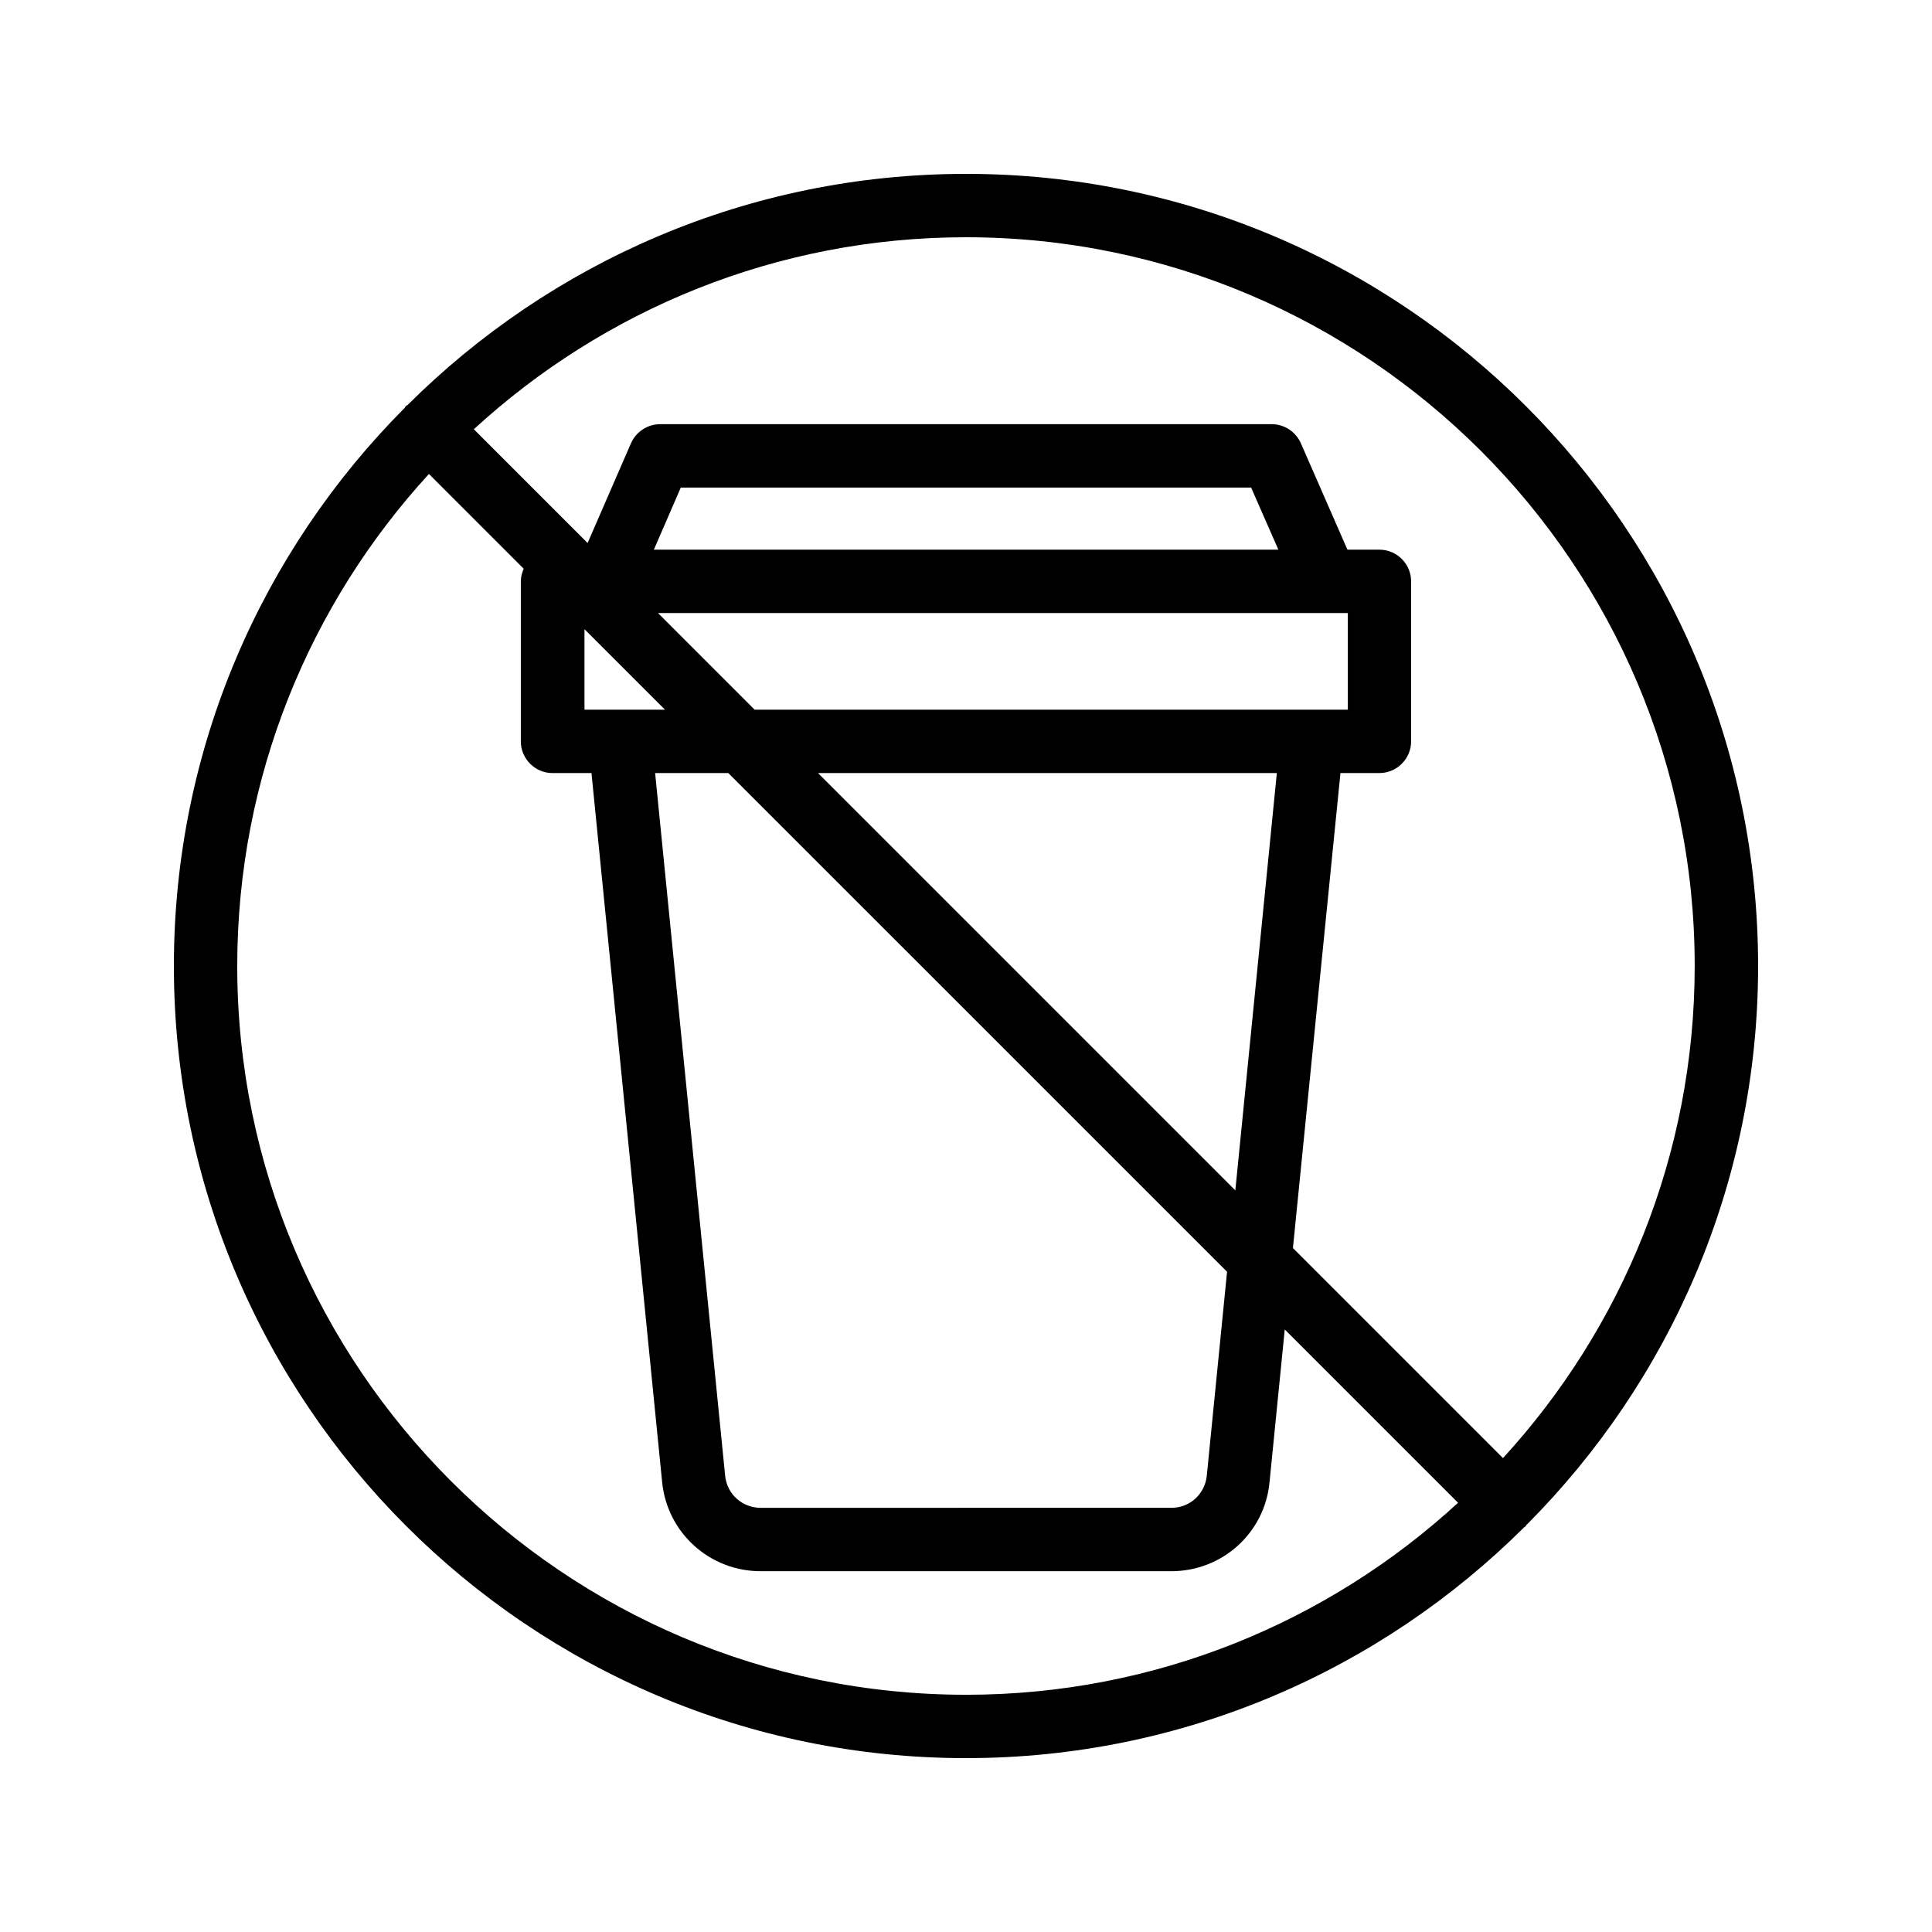 <?xml version="1.0" encoding="UTF-8"?>
<!-- Uploaded to: ICON Repo, www.iconrepo.com, Generator: ICON Repo Mixer Tools -->
<svg fill="#000000" width="800px" height="800px" version="1.1" viewBox="144 144 512 512" xmlns="http://www.w3.org/2000/svg">
 <path d="m400 190.08c-57.688 0-110 23.426-147.95 61.211-0.168 0.168-0.336 0.168-0.504 0.336s-0.168 0.336-0.336 0.504c-37.703 37.871-61.129 90.184-61.129 147.87 0 115.79 94.129 209.92 209.92 209.92 57.688 0 110-23.426 147.95-61.211 0.168-0.082 0.336-0.168 0.418-0.336 0.082-0.168 0.168-0.336 0.336-0.418 37.785-37.961 61.211-90.273 61.211-147.96 0-115.79-94.129-209.92-209.92-209.92zm0 403.05c-106.47 0-193.13-86.656-193.13-193.12 0-50.215 19.312-96.059 50.801-130.4l25.105 25.105c-0.418 1.008-0.754 2.184-0.754 3.359v42.402c0 4.617 3.777 8.398 8.398 8.398h10.328l18.727 187.92c1.344 13.434 12.594 23.594 26.113 23.594h108.82c13.52 0 24.77-10.16 26.031-23.594l4.031-40.473 45.93 45.93c-34.348 31.57-80.195 50.883-130.41 50.883zm-39.215-244.26h121.59l-11 110.59zm108.4 132.16-5.375 54.074c-0.504 4.871-4.535 8.48-9.32 8.48l-108.91 0.004c-4.871 0-8.902-3.609-9.406-8.48l-18.559-186.24h19.398zm-125.2-148.96-25.609-25.609h182.8v25.609zm-26.703-42.402 7.137-16.457h151.14l7.223 16.457zm2.941 42.402h-21.328v-21.328zm222.09 198.34-55.672-55.672 12.594-125.87h10.328c4.617 0 8.398-3.777 8.398-8.398v-42.402c0-4.617-3.777-8.398-8.398-8.398h-8.48l-12.344-28.215c-1.344-3.023-4.367-5.039-7.727-5.039h-162.06c-3.359 0-6.383 2.016-7.727 5.039l-11.504 26.449-30.145-30.145c34.348-31.57 80.195-50.883 130.41-50.883 106.47 0 193.13 86.656 193.13 193.13-0.004 50.211-19.316 96.059-50.805 130.4z"/>
</svg>